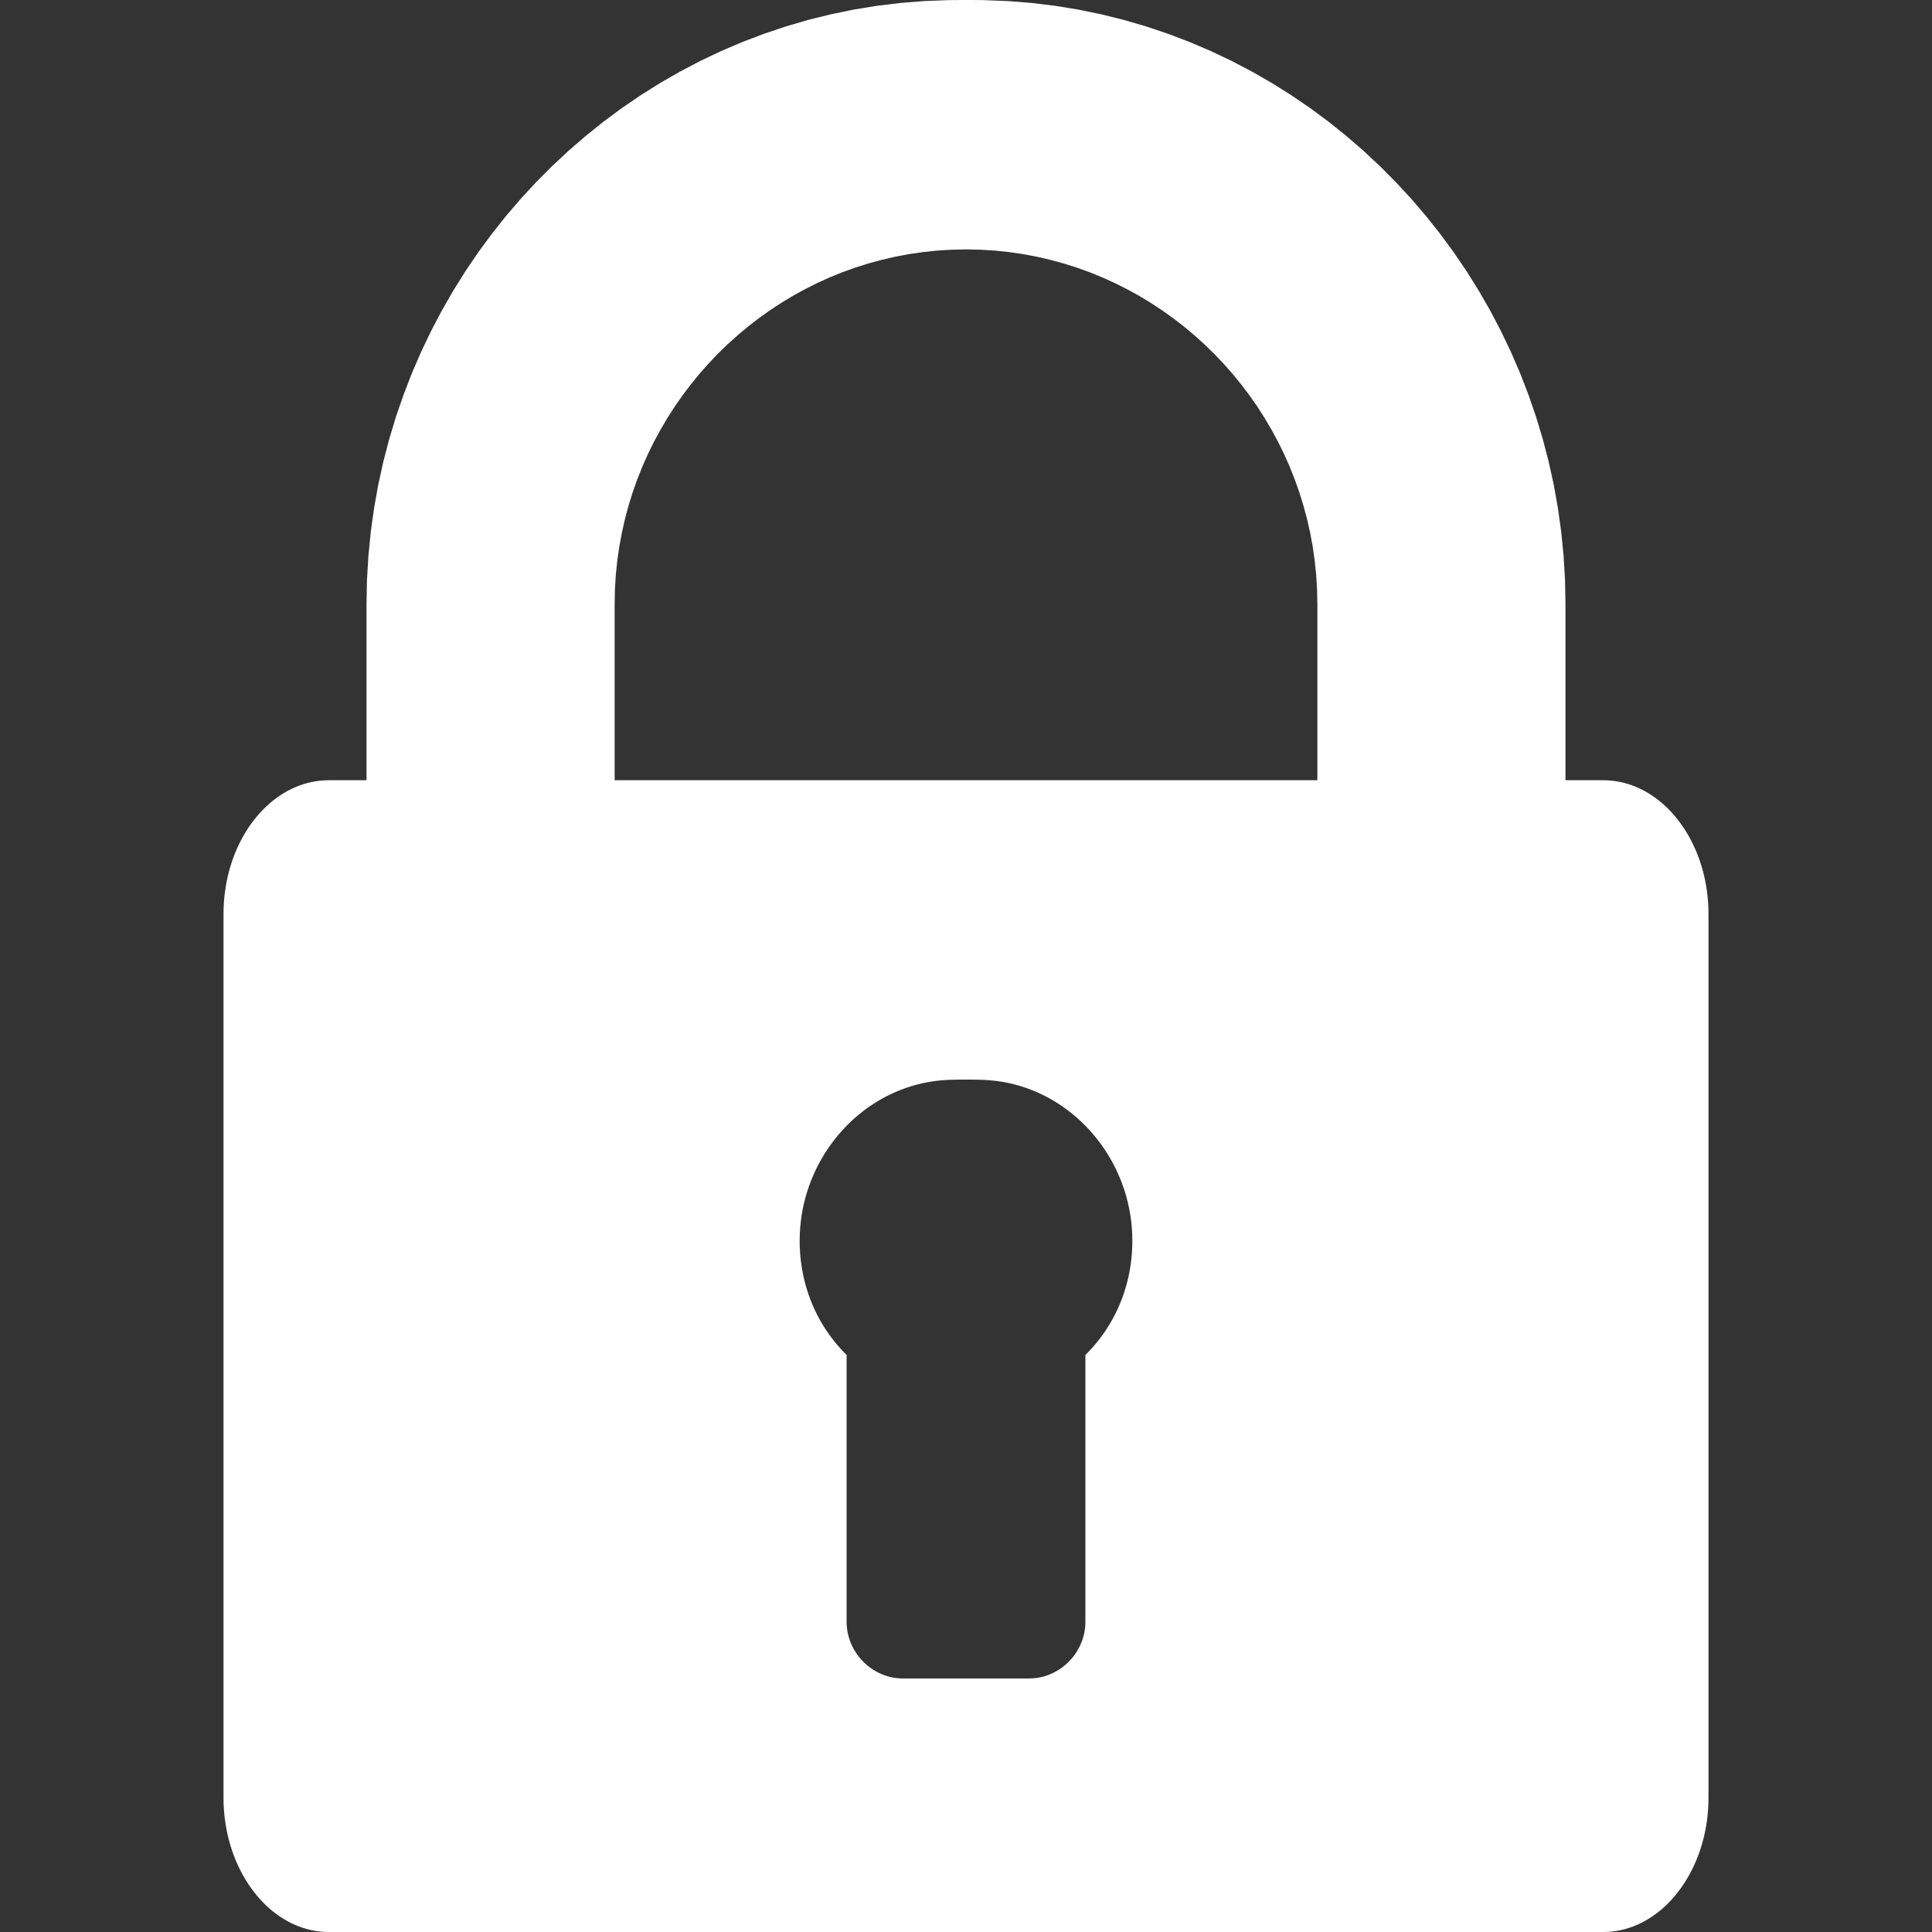 <?xml version="1.0" encoding="UTF-8" standalone="no"?>
<!DOCTYPE svg PUBLIC "-//W3C//DTD SVG 1.1//EN" "http://www.w3.org/Graphics/SVG/1.1/DTD/svg11.dtd">
<svg version="1.1" xmlns="http://www.w3.org/2000/svg" xmlns:xlink="http://www.w3.org/1999/xlink" preserveAspectRatio="xMidYMid meet" viewBox="0 0 640 640" width="640" height="640"><rect x="0" y="0" width="640" height="640" fill="#333333" stroke="none"/><defs><path d="M320.66 0L320.98 0L321.31 0L321.63 0L321.95 0L322.27 0L322.58 0.01L322.89 0.01L323.2 0.01L323.5 0.01L323.79 0.01L324.08 0.02L324.35 0.02L324.63 0.02L324.89 0.03L325.14 0.03L325.39 0.03L325.62 0.04L325.85 0.04L333.84 0.35L341.74 0.98L349.55 1.93L357.26 3.19L364.87 4.76L372.37 6.62L379.75 8.78L387.01 11.22L394.14 13.94L401.14 16.93L407.99 20.18L414.7 23.7L421.26 27.46L427.65 31.47L433.89 35.72L439.95 40.2L445.83 44.91L451.54 49.83L457.05 54.97L462.37 60.31L467.49 65.85L472.4 71.58L477.1 77.5L481.58 83.59L485.84 89.86L489.86 96.3L493.65 102.89L497.19 109.64L500.49 116.53L503.53 123.56L506.31 130.73L508.82 138.02L511.06 145.43L513.02 152.95L514.7 160.58L516.08 168.31L517.17 176.13L517.95 184.04L518.43 192.03L518.59 200.09L518.59 258.46L531.06 258.46L532.49 258.5L533.91 258.61L535.32 258.79L536.71 259.04L538.08 259.36L539.43 259.75L540.76 260.2L542.07 260.72L543.36 261.3L544.62 261.94L545.86 262.64L547.07 263.4L548.26 264.22L549.42 265.1L550.55 266.03L551.65 267.01L552.71 268.04L553.75 269.12L554.75 270.26L555.71 271.44L556.64 272.66L557.54 273.93L558.39 275.25L559.21 276.6L559.98 278L560.71 279.43L561.4 280.9L562.05 282.41L562.65 283.95L563.21 285.52L563.71 287.13L564.17 288.77L564.58 290.43L564.94 292.13L565.24 293.85L565.5 295.59L565.7 297.36L565.84 299.15L565.93 300.95L565.96 302.78L565.96 595.52L565.93 597.34L565.84 599.15L565.7 600.94L565.5 602.71L565.24 604.45L564.94 606.17L564.58 607.87L564.17 609.54L563.71 611.18L563.21 612.79L562.65 614.37L562.05 615.92L561.4 617.43L560.71 618.9L559.98 620.34L559.21 621.74L558.39 623.11L557.54 624.43L556.64 625.7L555.71 626.93L554.75 628.12L553.75 629.26L552.71 630.35L551.65 631.39L550.55 632.38L549.42 633.31L548.26 634.19L547.07 635.02L545.86 635.78L544.62 636.49L543.36 637.14L542.07 637.72L540.76 638.24L539.43 638.7L538.08 639.09L536.71 639.42L535.32 639.67L533.91 639.85L532.49 639.96L531.06 640L108.94 640L107.51 639.96L106.09 639.85L104.68 639.67L103.29 639.42L101.92 639.09L100.57 638.7L99.24 638.24L97.93 637.72L96.64 637.14L95.38 636.49L94.14 635.78L92.93 635.02L91.74 634.19L90.58 633.31L89.45 632.38L88.35 631.39L87.29 630.35L86.25 629.26L85.25 628.12L84.29 626.93L83.36 625.7L82.46 624.43L81.61 623.11L80.79 621.74L80.02 620.34L79.29 618.9L78.6 617.43L77.95 615.92L77.35 614.37L76.79 612.79L76.29 611.18L75.83 609.54L75.42 607.87L75.06 606.17L74.76 604.45L74.5 602.71L74.3 600.94L74.16 599.15L74.07 597.34L74.04 595.52L74.04 302.78L74.07 300.95L74.16 299.15L74.3 297.36L74.5 295.59L74.76 293.85L75.06 292.13L75.42 290.43L75.83 288.77L76.29 287.13L76.79 285.52L77.35 283.95L77.95 282.41L78.6 280.9L79.29 279.43L80.02 277.99L80.79 276.6L81.61 275.24L82.46 273.93L83.36 272.66L84.29 271.44L85.25 270.26L86.25 269.12L87.29 268.04L88.35 267.01L89.45 266.02L90.58 265.1L91.74 264.22L92.93 263.4L94.14 262.64L95.38 261.94L96.64 261.3L97.93 260.72L99.24 260.2L100.57 259.75L101.92 259.36L103.29 259.04L104.68 258.79L106.08 258.61L107.5 258.5L108.94 258.46L121.41 258.46L121.41 200.09L121.57 192.03L122.05 184.04L122.83 176.13L123.92 168.31L125.3 160.58L126.98 152.95L128.94 145.43L131.18 138.02L133.69 130.73L136.47 123.56L139.51 116.53L142.81 109.64L146.35 102.89L150.14 96.3L154.16 89.86L158.42 83.59L162.9 77.5L167.6 71.58L172.51 65.85L177.63 60.31L182.95 54.97L188.46 49.83L194.17 44.91L200.05 40.2L206.11 35.72L212.35 31.47L218.74 27.46L225.3 23.7L232.01 20.18L238.86 16.93L245.86 13.94L252.99 11.22L260.25 8.78L267.63 6.62L275.13 4.76L282.74 3.19L290.45 1.93L298.26 0.98L306.16 0.35L314.15 0.04L314.38 0.04L314.61 0.03L314.86 0.03L315.11 0.03L315.37 0.02L315.65 0.02L315.93 0.02L316.21 0.01L316.5 0.01L316.8 0.01L317.11 0.01L317.42 0.01L317.73 0L318.05 0L318.37 0L318.69 0L319.02 0L319.34 0L319.67 0L320 0L320.33 0L320.66 0ZM319.34 357.63L319.02 357.63L318.69 357.64L318.37 357.64L318.05 357.64L317.73 357.64L317.42 357.65L317.11 357.65L316.8 357.65L316.5 357.66L316.21 357.66L315.93 357.67L315.65 357.68L315.38 357.68L315.11 357.69L314.86 357.7L314.61 357.7L314.38 357.71L314.15 357.72L312.1 357.85L310.06 358.06L308.06 358.35L306.08 358.73L304.12 359.18L302.2 359.71L300.3 360.32L298.44 361L296.62 361.75L294.83 362.57L293.07 363.46L291.36 364.42L289.68 365.44L288.05 366.52L286.45 367.67L284.91 368.87L283.4 370.14L281.95 371.46L280.54 372.83L279.19 374.25L277.88 375.73L276.63 377.25L275.44 378.83L274.3 380.44L273.21 382.1L272.19 383.8L271.23 385.54L270.33 387.32L269.49 389.14L268.72 390.99L268.01 392.87L267.37 394.79L266.81 396.73L266.31 398.7L265.88 400.69L265.53 402.71L265.26 404.75L265.06 406.82L264.94 408.89L264.9 410.99L264.91 412.1L264.94 413.2L265 414.3L265.07 415.39L265.16 416.47L265.28 417.55L265.42 418.62L265.57 419.68L265.75 420.74L265.95 421.79L266.16 422.83L266.4 423.87L266.66 424.9L266.93 425.91L267.23 426.92L267.54 427.93L267.88 428.92L268.23 429.9L268.6 430.88L268.99 431.84L269.4 432.8L269.82 433.75L270.27 434.68L270.73 435.61L271.21 436.52L271.71 437.43L272.23 438.32L272.76 439.2L273.31 440.08L273.88 440.94L274.46 441.78L275.06 442.62L275.68 443.44L276.31 444.26L276.96 445.05L277.63 445.84L278.31 446.61L279.01 447.37L279.72 448.12L280.45 448.85L280.45 537.31L280.47 538.06L280.52 538.81L280.59 539.56L280.7 540.29L280.84 541.02L281 541.74L281.2 542.44L281.42 543.14L281.66 543.83L281.94 544.5L282.24 545.16L282.56 545.81L282.91 546.45L283.28 547.07L283.67 547.68L284.09 548.27L284.53 548.84L284.98 549.4L285.46 549.93L285.96 550.46L286.48 550.96L287.01 551.44L287.57 551.9L288.14 552.34L288.73 552.76L289.33 553.16L289.95 553.53L290.58 553.88L291.23 554.21L291.89 554.51L292.56 554.79L293.24 555.04L293.94 555.26L294.65 555.45L295.36 555.62L296.09 555.76L296.82 555.87L297.56 555.94L298.31 555.99L299.07 556.01L340.93 556.01L341.69 555.99L342.44 555.94L343.18 555.87L343.91 555.76L344.64 555.62L345.36 555.45L346.06 555.26L346.76 555.04L347.44 554.79L348.12 554.51L348.78 554.21L349.42 553.88L350.05 553.53L350.67 553.16L351.28 552.76L351.86 552.34L352.43 551.9L352.99 551.44L353.52 550.96L354.04 550.46L354.54 549.93L355.02 549.4L355.48 548.84L355.91 548.27L356.33 547.68L356.72 547.07L357.09 546.45L357.44 545.81L357.76 545.16L358.06 544.5L358.34 543.83L358.58 543.14L358.8 542.44L359 541.74L359.16 541.02L359.3 540.29L359.41 539.56L359.48 538.81L359.53 538.06L359.55 537.31L359.55 448.85L360.28 448.12L360.99 447.37L361.69 446.61L362.37 445.84L363.04 445.05L363.69 444.26L364.32 443.44L364.94 442.62L365.54 441.78L366.13 440.94L366.69 440.08L367.24 439.2L367.78 438.32L368.29 437.43L368.79 436.52L369.27 435.61L369.73 434.68L370.18 433.75L370.6 432.8L371.01 431.84L371.4 430.88L371.77 429.9L372.13 428.92L372.46 427.93L372.77 426.92L373.07 425.91L373.34 424.9L373.6 423.87L373.84 422.83L374.06 421.79L374.25 420.74L374.43 419.68L374.59 418.62L374.72 417.55L374.84 416.47L374.93 415.39L375.01 414.3L375.06 413.2L375.09 412.1L375.1 410.99L375.06 408.89L374.94 406.82L374.75 404.75L374.47 402.71L374.12 400.69L373.69 398.7L373.2 396.73L372.63 394.79L371.99 392.87L371.29 390.99L370.51 389.14L369.68 387.32L368.78 385.54L367.81 383.8L366.79 382.1L365.71 380.44L364.57 378.83L363.37 377.25L362.12 375.73L360.82 374.25L359.46 372.83L358.05 371.46L356.6 370.14L355.1 368.87L353.55 367.67L351.96 366.52L350.32 365.44L348.65 364.42L346.93 363.46L345.18 362.57L343.39 361.75L341.56 361L339.7 360.32L337.81 359.71L335.88 359.18L333.93 358.73L331.95 358.35L329.94 358.06L327.91 357.85L325.85 357.72L325.63 357.71L325.39 357.7L325.15 357.7L324.89 357.69L324.63 357.68L324.36 357.68L324.08 357.67L323.79 357.66L323.5 357.66L323.2 357.65L322.9 357.65L322.59 357.65L322.27 357.64L321.96 357.64L321.64 357.64L321.31 357.64L320.99 357.63L320.66 357.63L320.33 357.63L320 357.63L319.67 357.63L319.34 357.63ZM310.47 83.01L305.79 83.5L301.16 84.17L296.59 85.03L292.08 86.07L287.64 87.28L283.27 88.66L278.97 90.21L274.76 91.93L270.62 93.81L266.58 95.84L262.62 98.02L258.75 100.36L254.99 102.83L251.32 105.45L247.76 108.2L244.31 111.09L240.97 114.1L237.75 117.24L234.65 120.5L231.67 123.88L228.82 127.37L226.11 130.96L223.52 134.66L221.08 138.47L218.78 142.37L216.63 146.36L214.62 150.44L212.77 154.61L211.08 158.86L209.55 163.18L208.19 167.58L207 172.05L205.98 176.58L205.13 181.18L204.47 185.83L203.99 190.54L203.7 195.29L203.61 200.09L203.61 258.46L436.4 258.46L436.4 200.09L436.3 195.29L436.01 190.54L435.53 185.83L434.87 181.18L434.03 176.58L433 172.05L431.81 167.58L430.45 163.18L428.92 158.86L427.23 154.61L425.38 150.44L423.38 146.36L421.22 142.37L418.92 138.47L416.48 134.66L413.9 130.96L411.18 127.37L408.33 123.88L405.35 120.5L402.25 117.24L399.03 114.1L395.69 111.09L392.24 108.2L388.68 105.45L385.01 102.83L381.25 100.36L377.38 98.02L373.42 95.84L369.38 93.81L365.24 91.93L361.03 90.21L356.73 88.66L352.36 87.28L347.92 86.07L343.41 85.03L338.84 84.17L334.21 83.5L329.53 83.01L324.79 82.72L320 82.62L315.21 82.72L310.47 83.01Z" id="a1t1qyLL89"></path></defs><g><g><g><use xlink:href="#a1t1qyLL89" opacity="1" fill="#ffffff" fill-opacity="1"></use><g><use xlink:href="#a1t1qyLL89" opacity="1" fill-opacity="0" stroke="#000000" stroke-width="1" stroke-opacity="0"></use></g></g></g></g></svg>